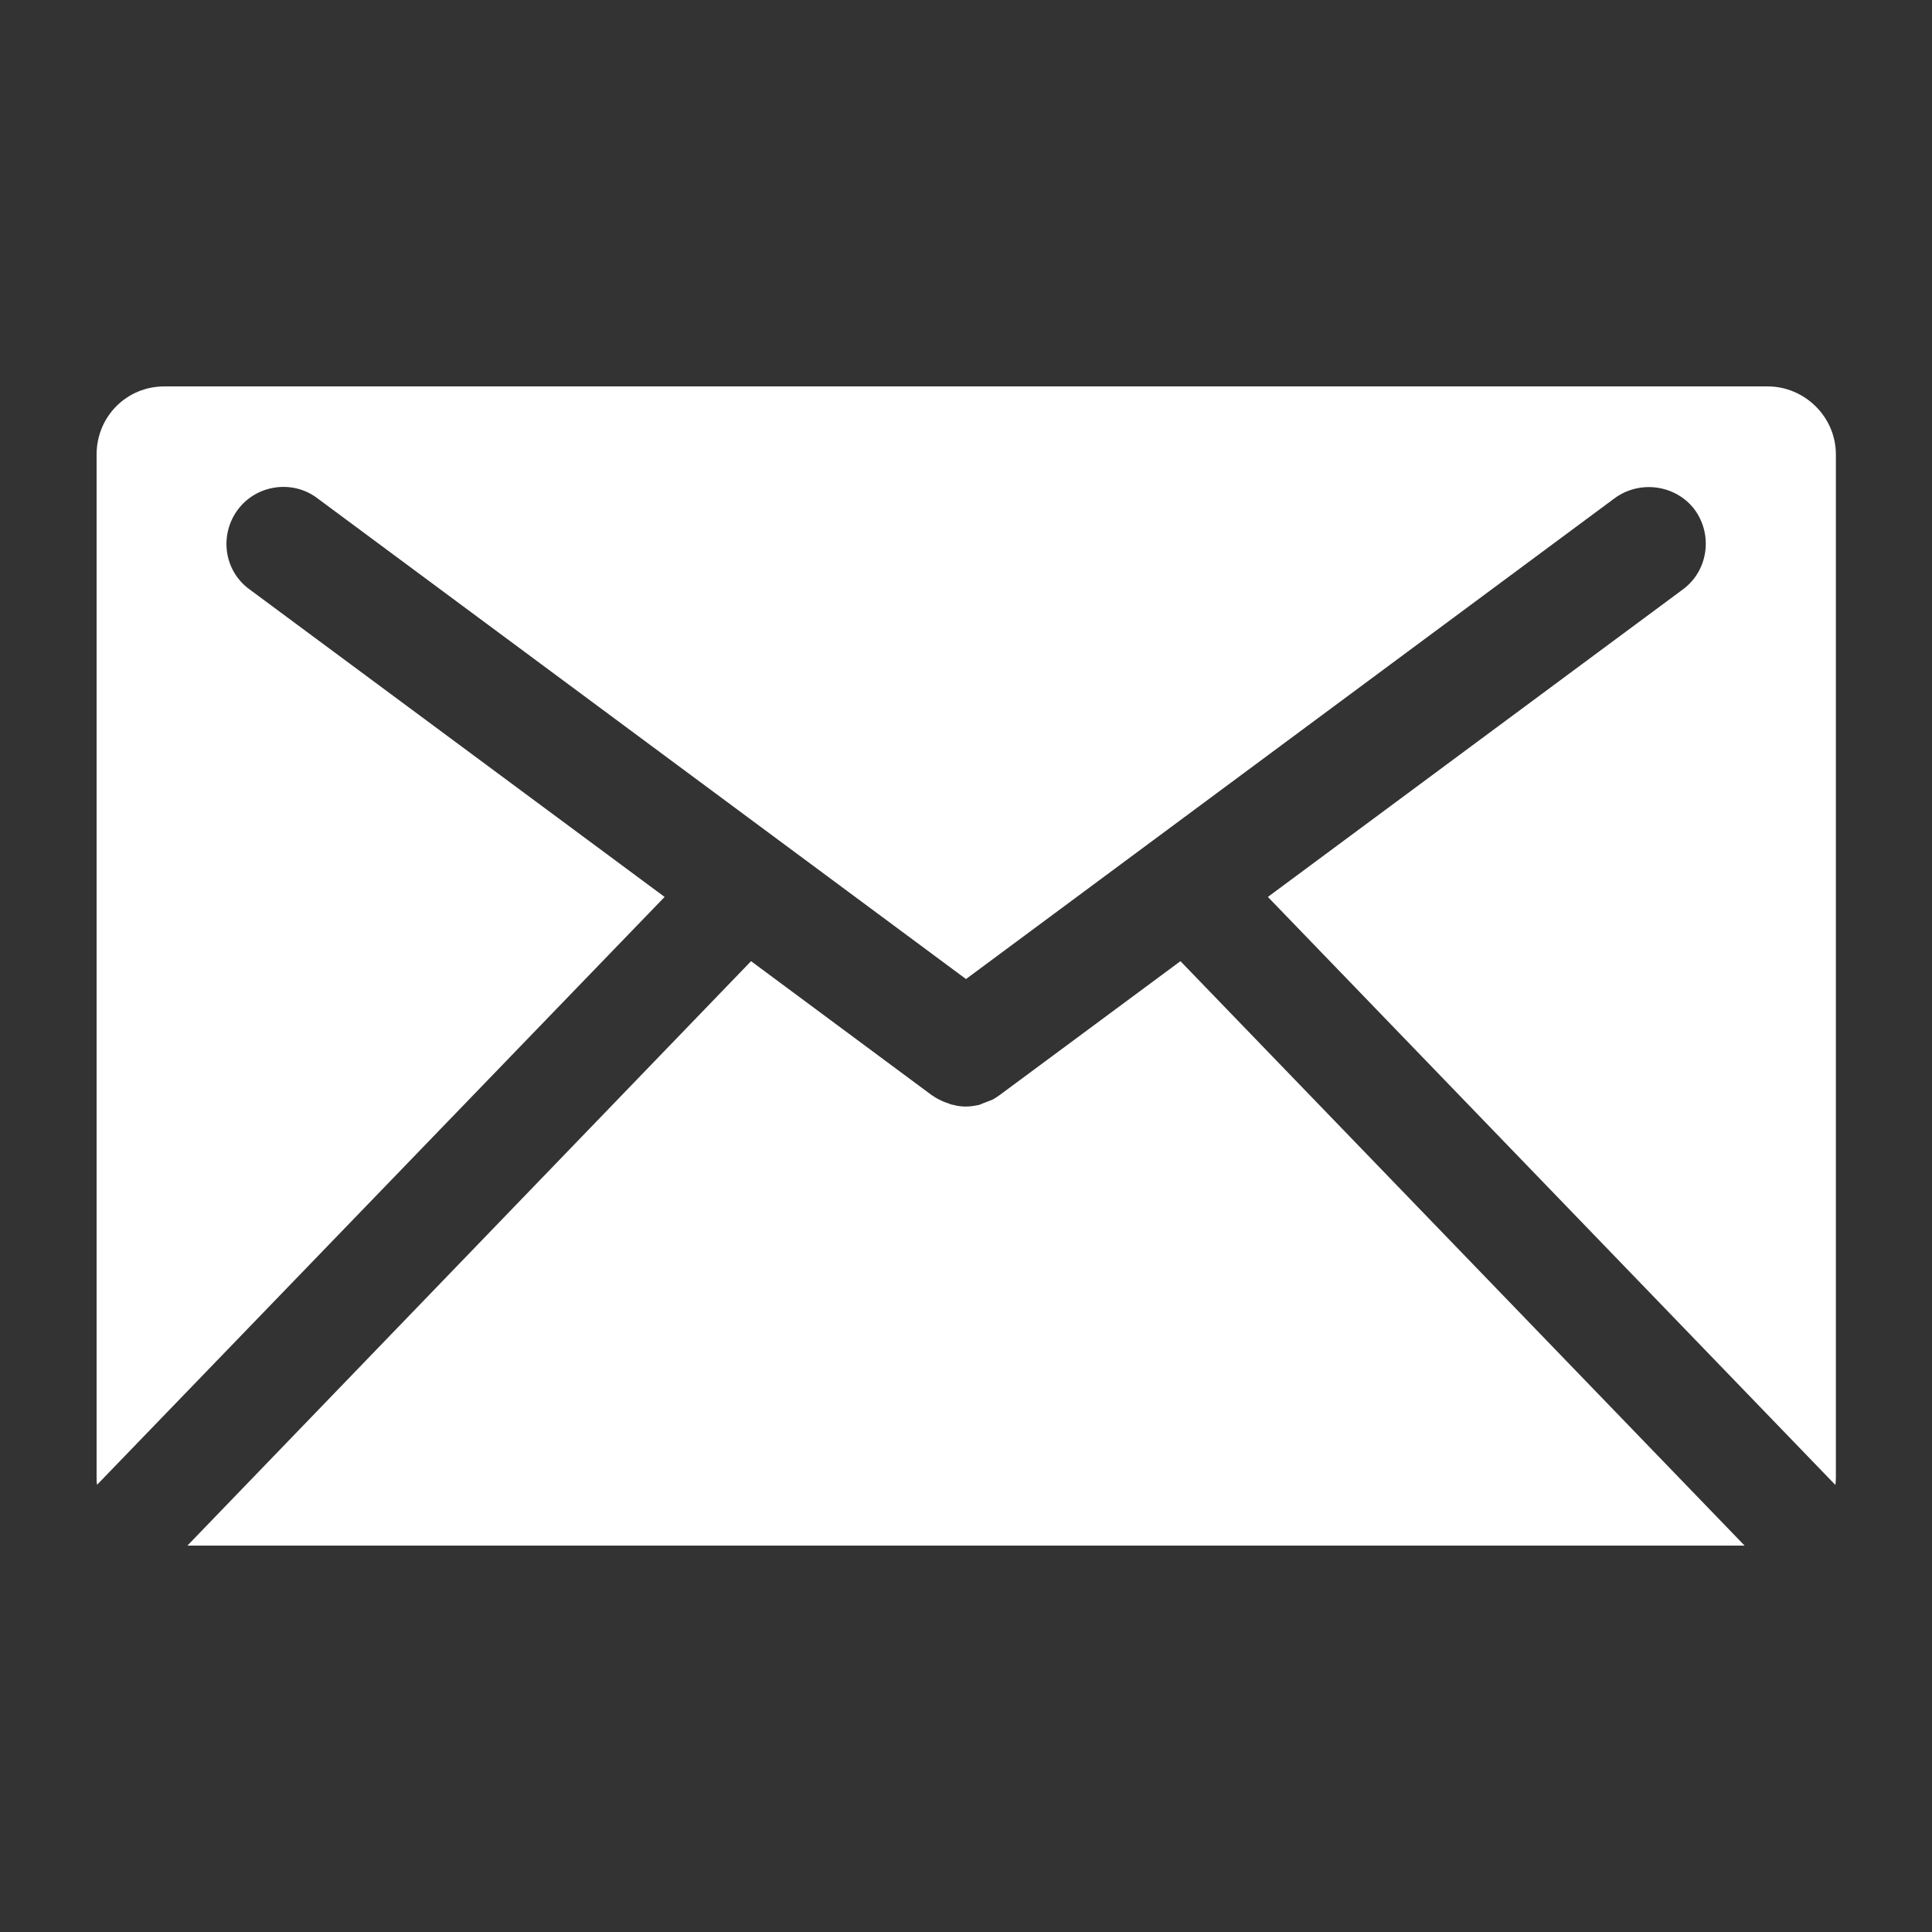 <?xml version="1.0" encoding="UTF-8"?><svg id="_コンテンツ" xmlns="http://www.w3.org/2000/svg" viewBox="0 0 80 80"><rect x="0" y="0" width="80" height="80" fill="#333333" stroke="none"/><defs><style>.cls-1{fill:none;}.cls-2{fill:#fff;}</style></defs><rect class="cls-1" width="80" height="80"/><path class="cls-2" d="M72.24,64l-23.36-24.2-7.48,5.54c-.12.08-.22.16-.36.22,0,0-.04,0-.06.02-.14.06-.28.1-.4.16l-.08.02c-.2.04-.36.06-.51.06s-.34-.02-.48-.06c0,0-.06-.02-.1-.02-.16-.06-.3-.1-.42-.16l-.04-.02c-.14-.06-.26-.14-.38-.22l-7.47-5.54L7.76,64h64.49Z"/><path class="cls-2" d="M27.52,37.14l-17.18-12.73c-1.07-.77-1.27-2.26-.49-3.31.77-1.03,2.26-1.25,3.29-.47l26.86,19.91,26.86-19.91c1.05-.77,2.54-.55,3.31.47.77,1.05.56,2.54-.49,3.31l-17.18,12.73,23.5,24.35c.01-.1.02-.21.02-.31V18.82c0-1.56-1.29-2.82-2.83-2.82H6.81c-1.57,0-2.81,1.25-2.81,2.82v42.35c0,.11,0,.21.02.31l23.5-24.34Z"/></svg>
